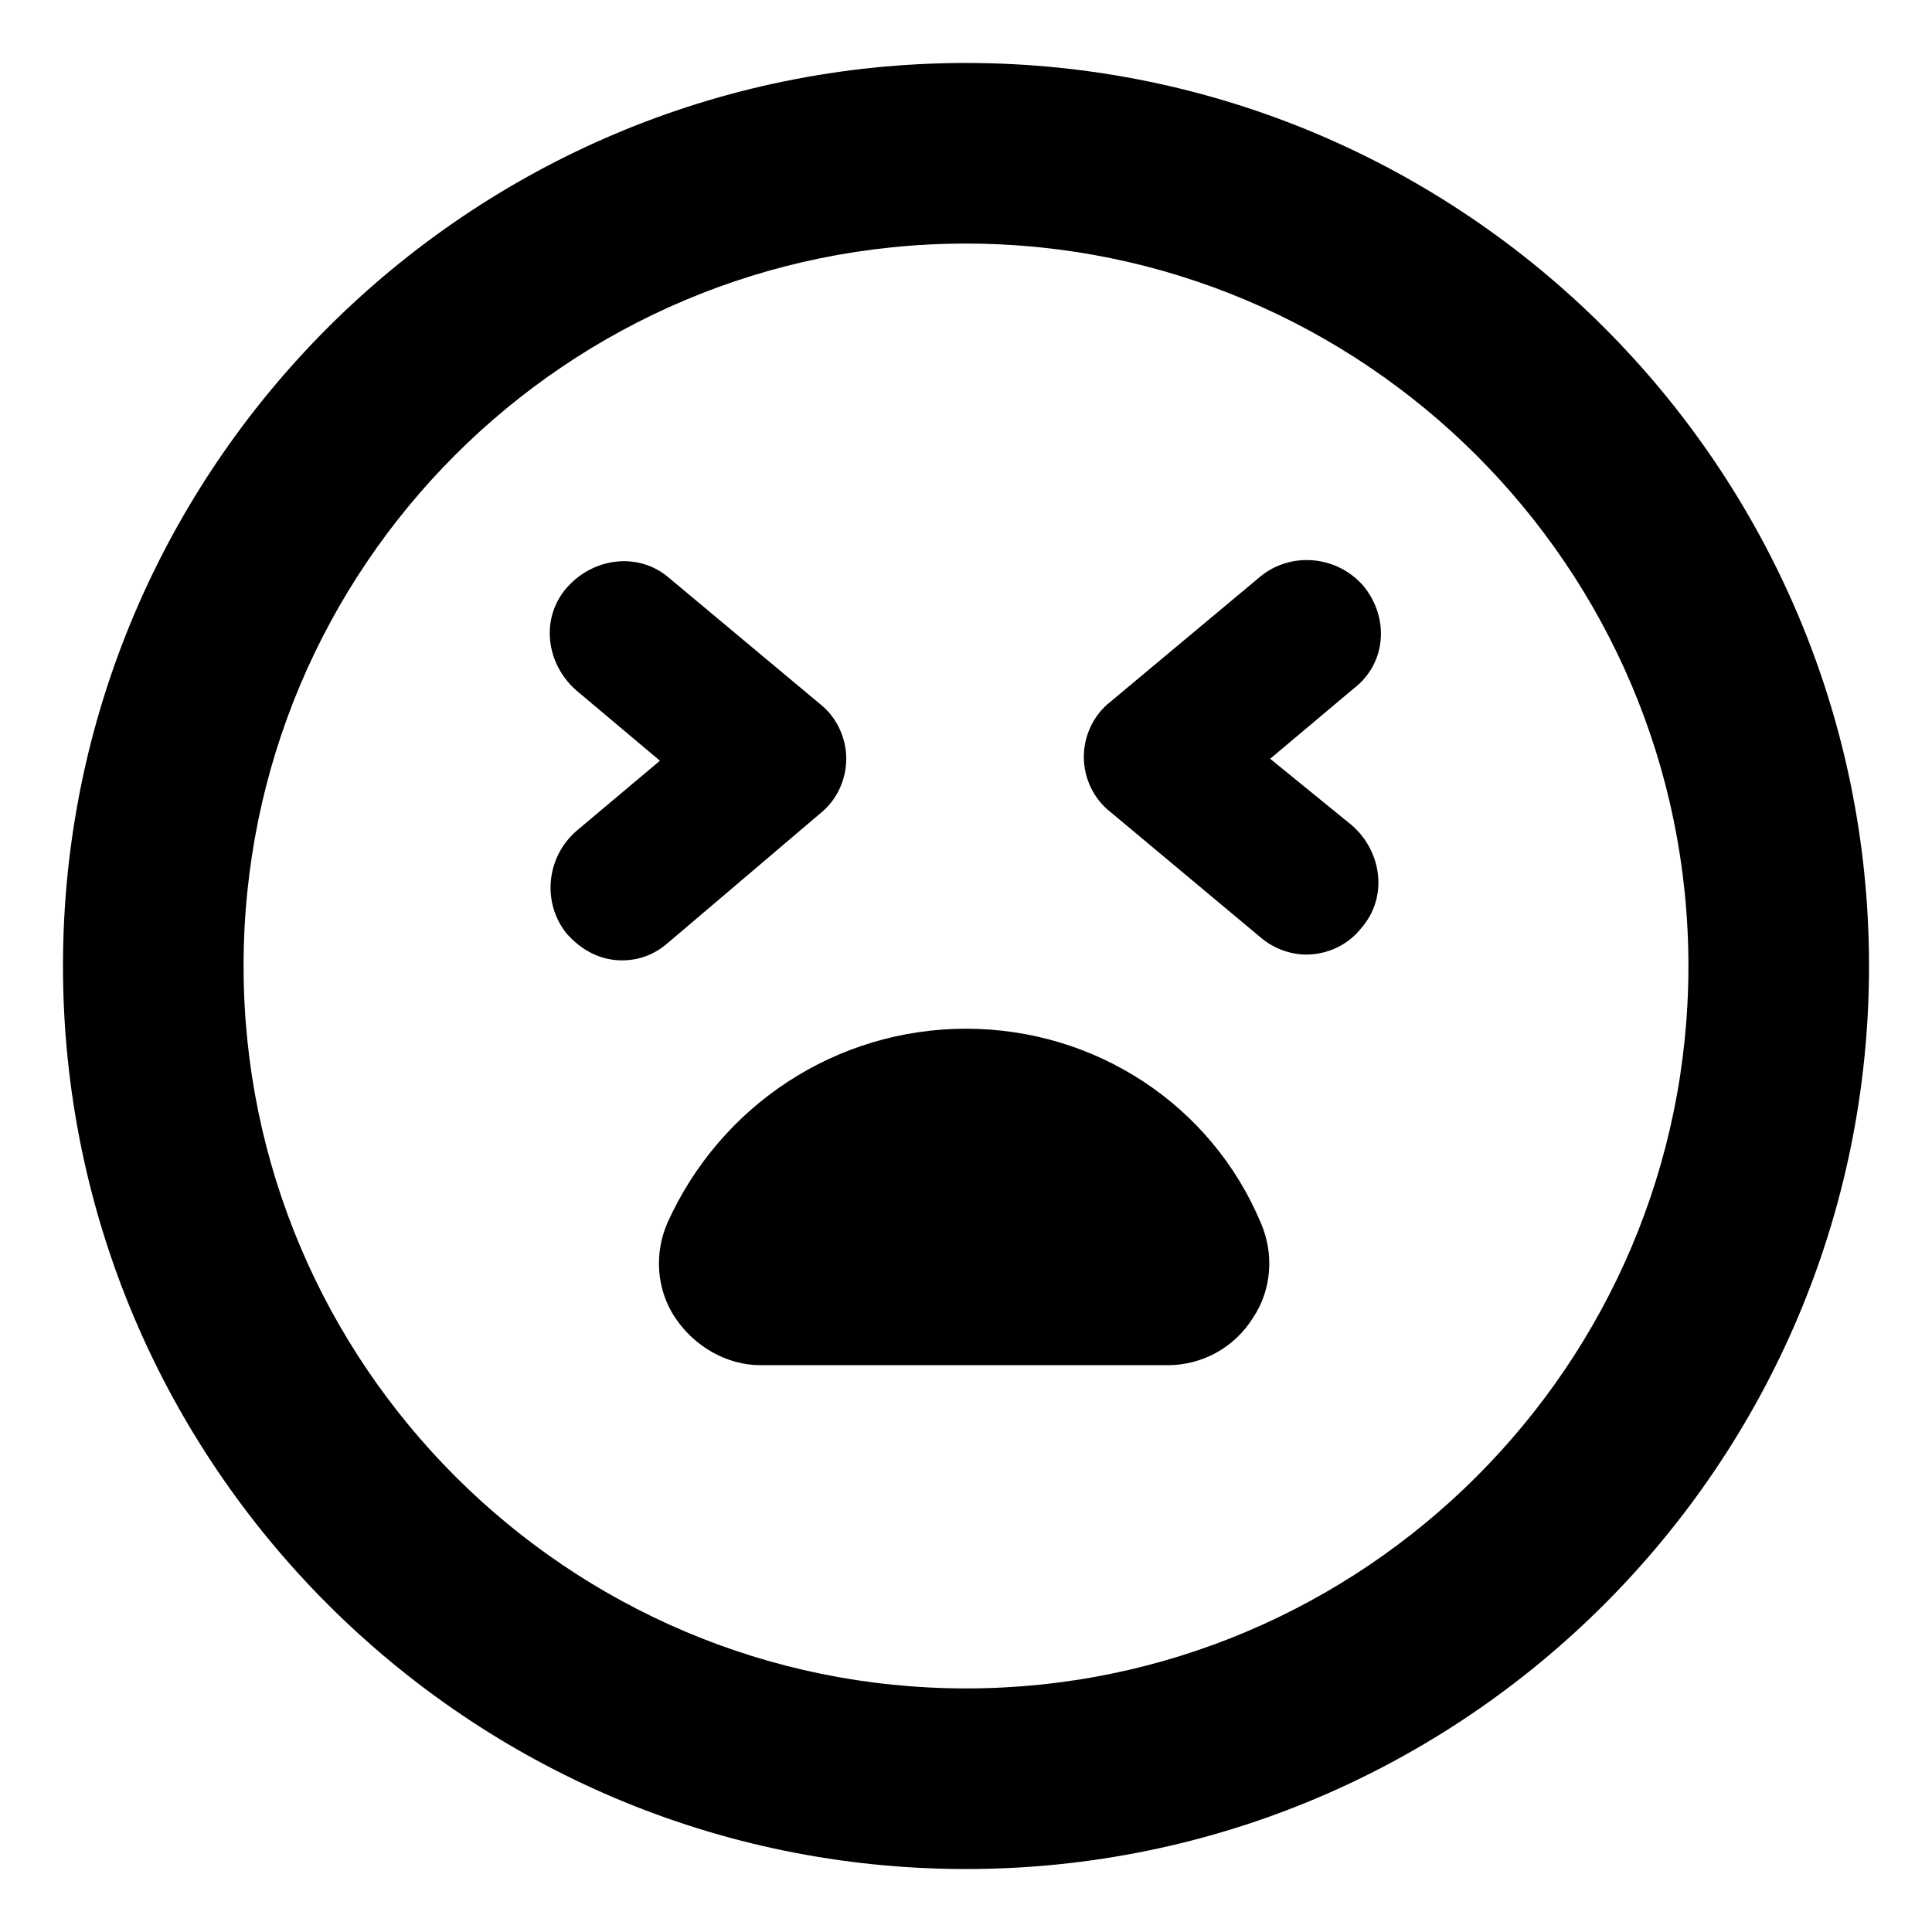 <?xml version="1.0" encoding="UTF-8"?>
<!-- Uploaded to: ICON Repo, www.svgrepo.com, Generator: ICON Repo Mixer Tools -->
<svg fill="#000000" width="800px" height="800px" version="1.1" viewBox="144 144 512 512" xmlns="http://www.w3.org/2000/svg">
 <g>
  <path d="m400 160.69c-132 0-239.31 107.31-239.31 239.31s107.31 239.31 239.31 239.31c132 0 239.31-107.31 239.31-239.31 0.004-132-107.31-239.31-239.3-239.31zm0 430.76c-105.3 0-191.45-85.648-191.45-191.45 0-105.8 85.648-191.45 191.45-191.45 105.3 0 191.45 85.648 191.45 191.45-0.004 105.8-86.156 191.45-191.45 191.45z"/>
  <path d="m400 416.62c-34.258 0-64.992 20.152-79.098 51.387-3.527 8.062-3.023 17.633 2.016 25.191 5.039 7.559 13.602 12.594 22.672 12.594h107.82c9.07 0 17.633-4.535 22.672-12.594 5.039-7.559 5.543-17.129 2.016-25.191-13.105-31.234-43.836-51.387-78.094-51.387z"/>
  <path d="m361.21 359.7c4.535-3.527 7.055-9.07 7.055-14.609 0-5.543-2.519-11.082-7.055-14.609l-39.801-33.25c-8.062-7.055-20.152-5.543-27.207 2.519-7.055 8.062-5.543 20.152 2.519 27.207l22.168 18.641-22.168 18.641c-8.062 7.055-9.07 19.145-2.519 27.207 4.031 4.535 9.07 7.055 14.609 7.055 4.535 0 8.566-1.512 12.09-4.535z"/>
  <path d="m505.29 299.24c-7.055-8.062-19.145-9.07-27.207-2.519l-39.801 33.25c-4.535 3.527-7.055 9.07-7.055 14.609 0 5.543 2.519 11.082 7.055 14.609l39.801 33.25c3.527 3.023 8.062 4.535 12.09 4.535 5.543 0 11.082-2.519 14.609-7.055 7.055-8.062 5.543-20.152-2.519-27.207l-21.656-17.629 22.168-18.641c8.562-6.547 9.57-18.641 2.516-27.203z"/>
 </g>
</svg>